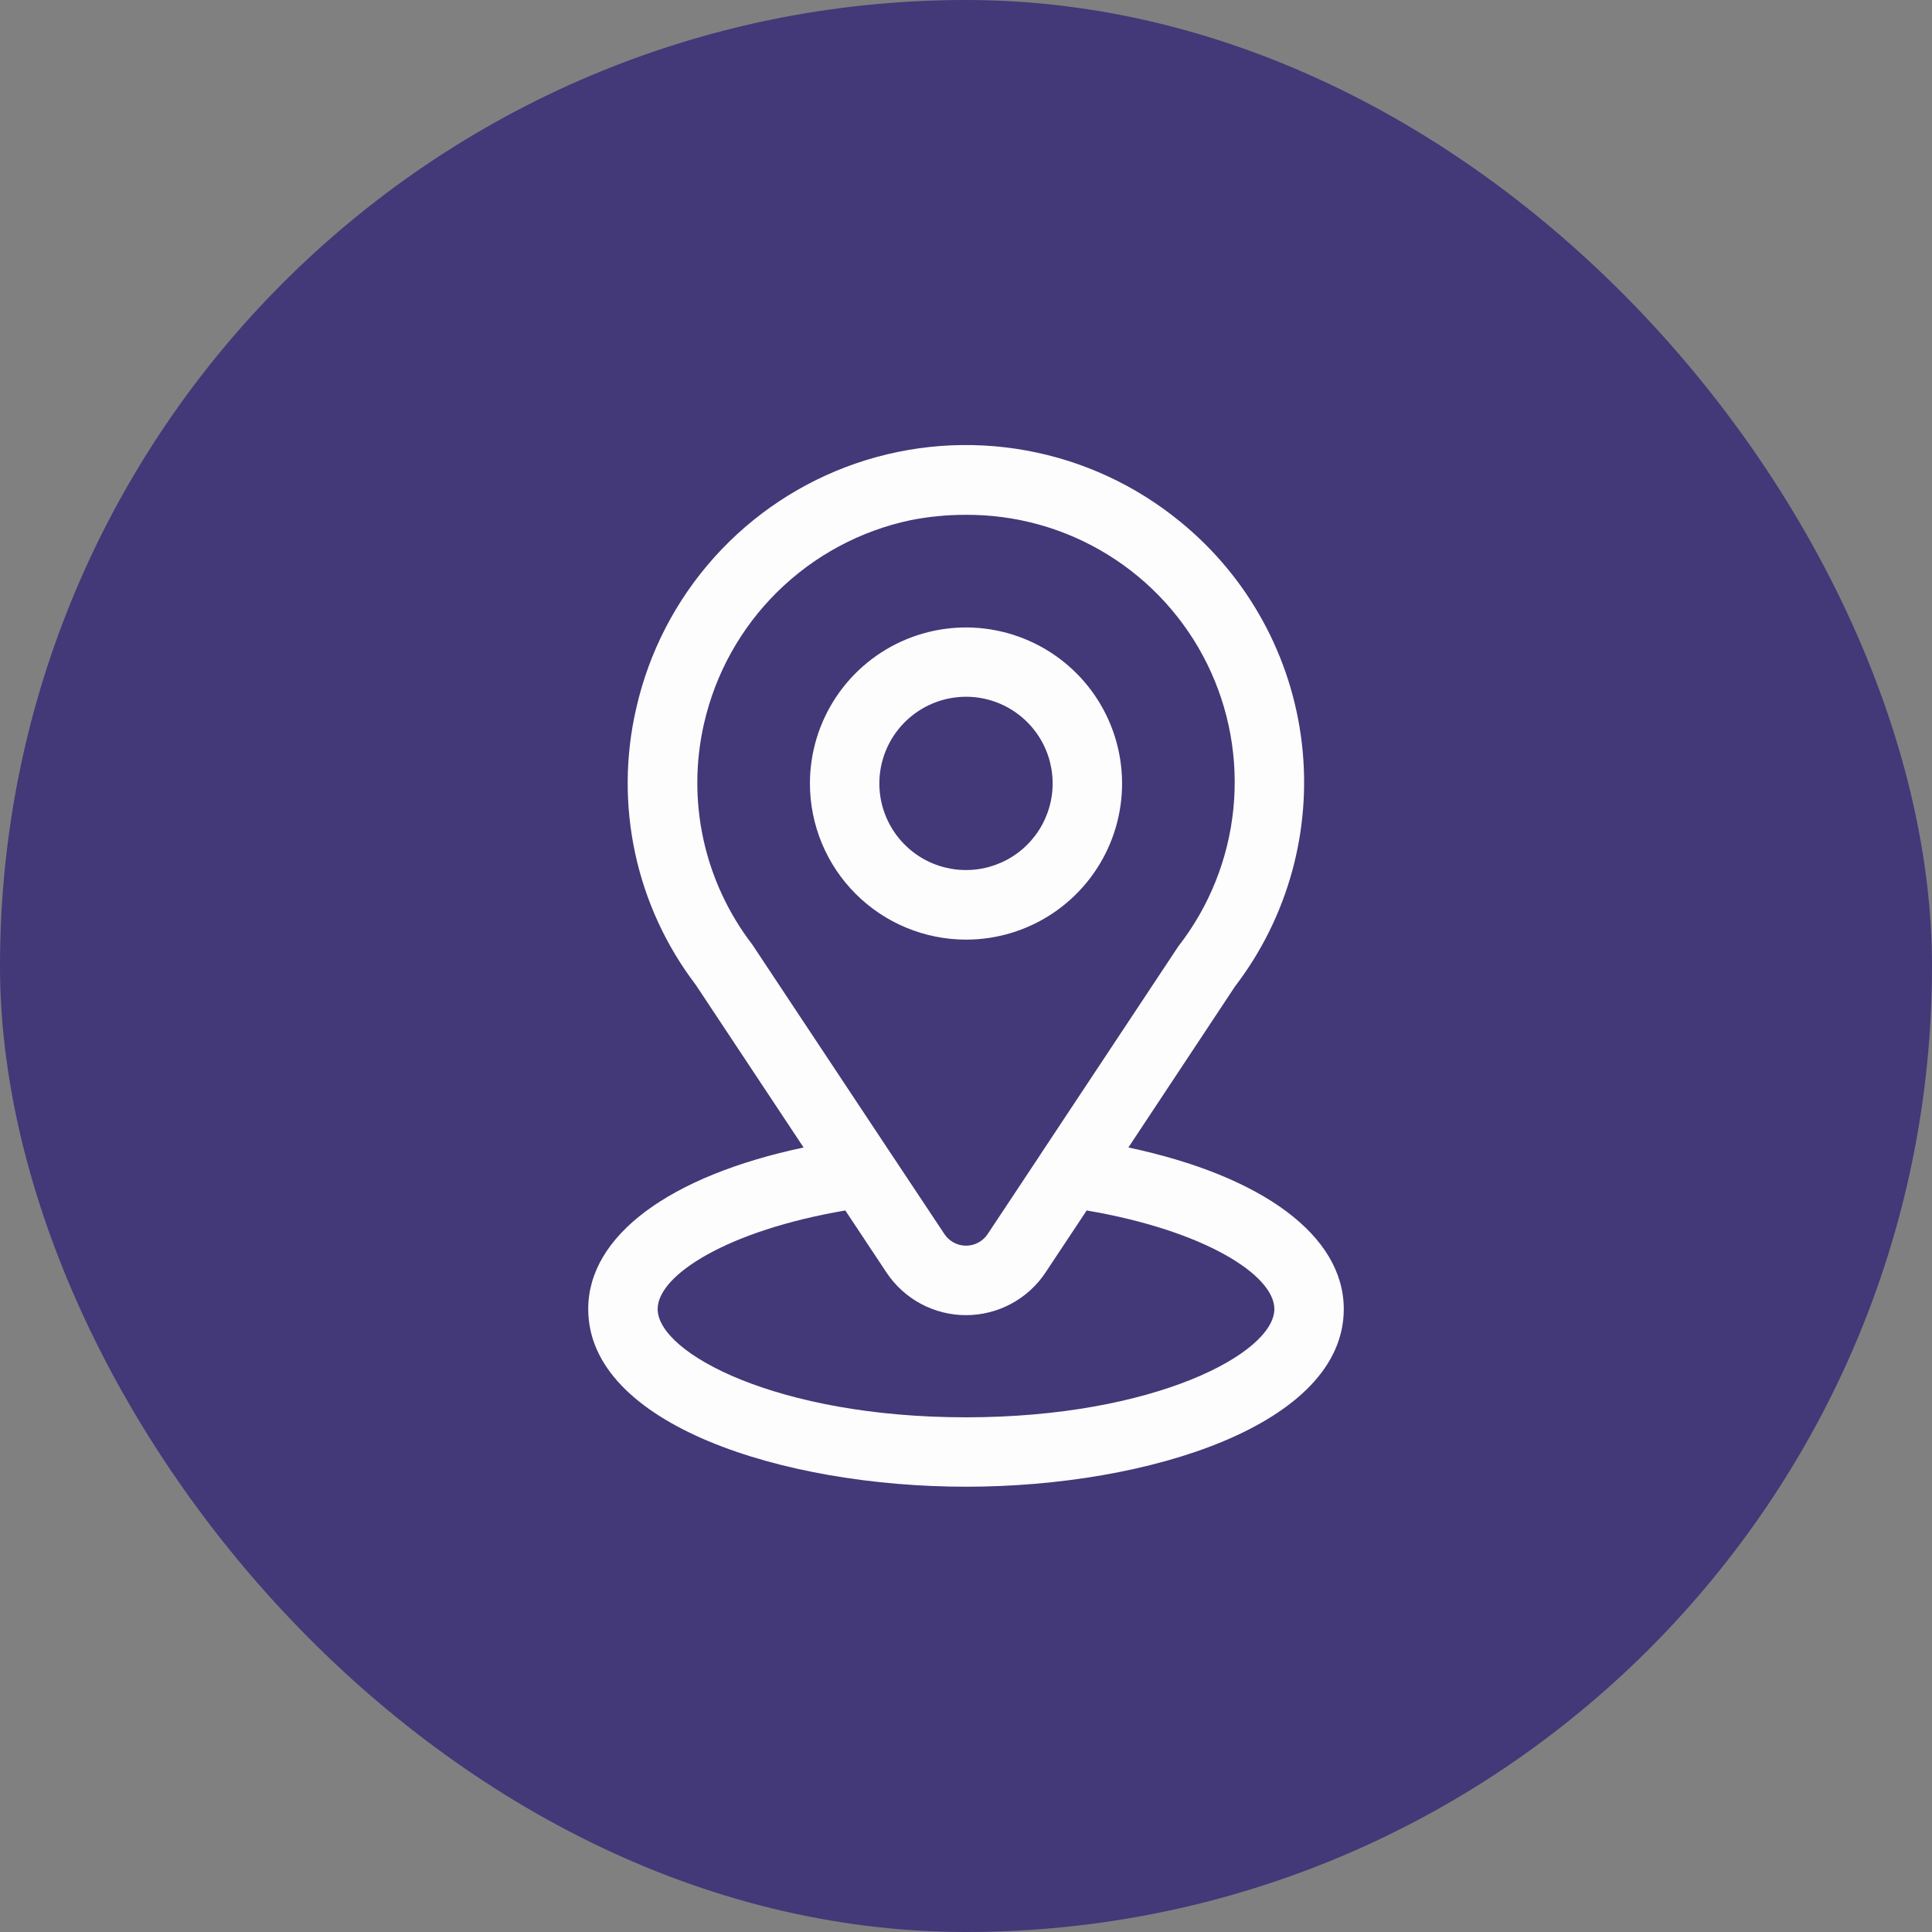 <svg width="80" height="80" viewBox="0 0 80 80" fill="none" xmlns="http://www.w3.org/2000/svg">
<rect x="0" y="0" width="80" height="80" fill="#808080" stroke="none"/>
<rect width="80" height="80" rx="40" fill="#433878"/>
<path d="M40 38.908C41.278 38.908 42.527 38.529 43.59 37.819C44.652 37.109 45.481 36.1 45.97 34.919C46.459 33.739 46.588 32.439 46.339 31.186C46.09 29.932 45.475 28.781 44.572 27.877C43.668 26.973 42.517 26.357 41.264 26.107C40.011 25.856 38.711 25.984 37.53 26.472C36.349 26.96 35.34 27.788 34.629 28.85C33.918 29.912 33.538 31.161 33.537 32.439C33.537 34.153 34.217 35.798 35.429 37.011C36.641 38.224 38.285 38.906 40 38.908ZM40 28.851C40.709 28.851 41.403 29.061 41.993 29.456C42.583 29.85 43.043 30.41 43.315 31.066C43.586 31.721 43.657 32.443 43.519 33.139C43.38 33.835 43.038 34.474 42.537 34.976C42.035 35.478 41.396 35.819 40.7 35.958C40.004 36.096 39.282 36.025 38.627 35.754C37.971 35.482 37.411 35.022 37.016 34.432C36.622 33.842 36.412 33.148 36.412 32.439C36.413 31.488 36.792 30.576 37.464 29.903C38.137 29.231 39.048 28.852 40 28.851Z" fill="#FDFDFD"/>
<path d="M24.357 54.205C24.357 58.984 32.416 61.562 40 61.562C47.584 61.562 55.643 58.986 55.643 54.205C55.643 51.164 52.276 48.691 46.724 47.515L51.14 40.845C53.336 37.974 54.327 34.361 53.906 30.771C53.484 27.181 51.682 23.896 48.881 21.611C47.035 20.095 44.833 19.075 42.482 18.651C40.131 18.226 37.711 18.41 35.451 19.185C33.192 19.96 31.169 21.301 29.574 23.08C27.979 24.858 26.866 27.015 26.341 29.345C25.888 31.315 25.875 33.36 26.301 35.336C26.727 37.311 27.583 39.169 28.807 40.776L33.275 47.515C27.724 48.691 24.357 51.166 24.357 54.205ZM29.15 29.969C29.621 27.894 30.676 25.997 32.191 24.504C33.707 23.01 35.618 21.981 37.7 21.54C38.446 21.393 39.205 21.318 39.965 21.318C42.046 21.301 44.089 21.87 45.86 22.961C47.632 24.052 49.06 25.619 49.982 27.485C50.903 29.35 51.28 31.437 51.07 33.507C50.859 35.576 50.07 37.545 48.792 39.186L43.09 47.791L43.067 47.829L40.897 51.1C40.799 51.248 40.666 51.369 40.509 51.453C40.353 51.537 40.178 51.581 40.001 51.581C39.824 51.581 39.649 51.537 39.493 51.453C39.337 51.369 39.204 51.248 39.106 51.1L36.929 47.823L36.909 47.794L31.151 39.112C30.165 37.828 29.474 36.343 29.128 34.763C28.782 33.182 28.79 31.547 29.15 29.969ZM35.003 50.123L36.708 52.693C37.069 53.236 37.558 53.681 38.132 53.989C38.707 54.296 39.348 54.458 40 54.458C40.651 54.458 41.293 54.296 41.867 53.989C42.442 53.681 42.931 53.236 43.292 52.693L44.997 50.123C49.864 50.951 52.768 52.794 52.768 54.205C52.768 56.034 47.794 58.688 39.997 58.688C32.2 58.688 27.232 56.034 27.232 54.205C27.232 52.794 30.136 50.951 35.003 50.123Z" fill="#FDFDFD"/>
</svg>
